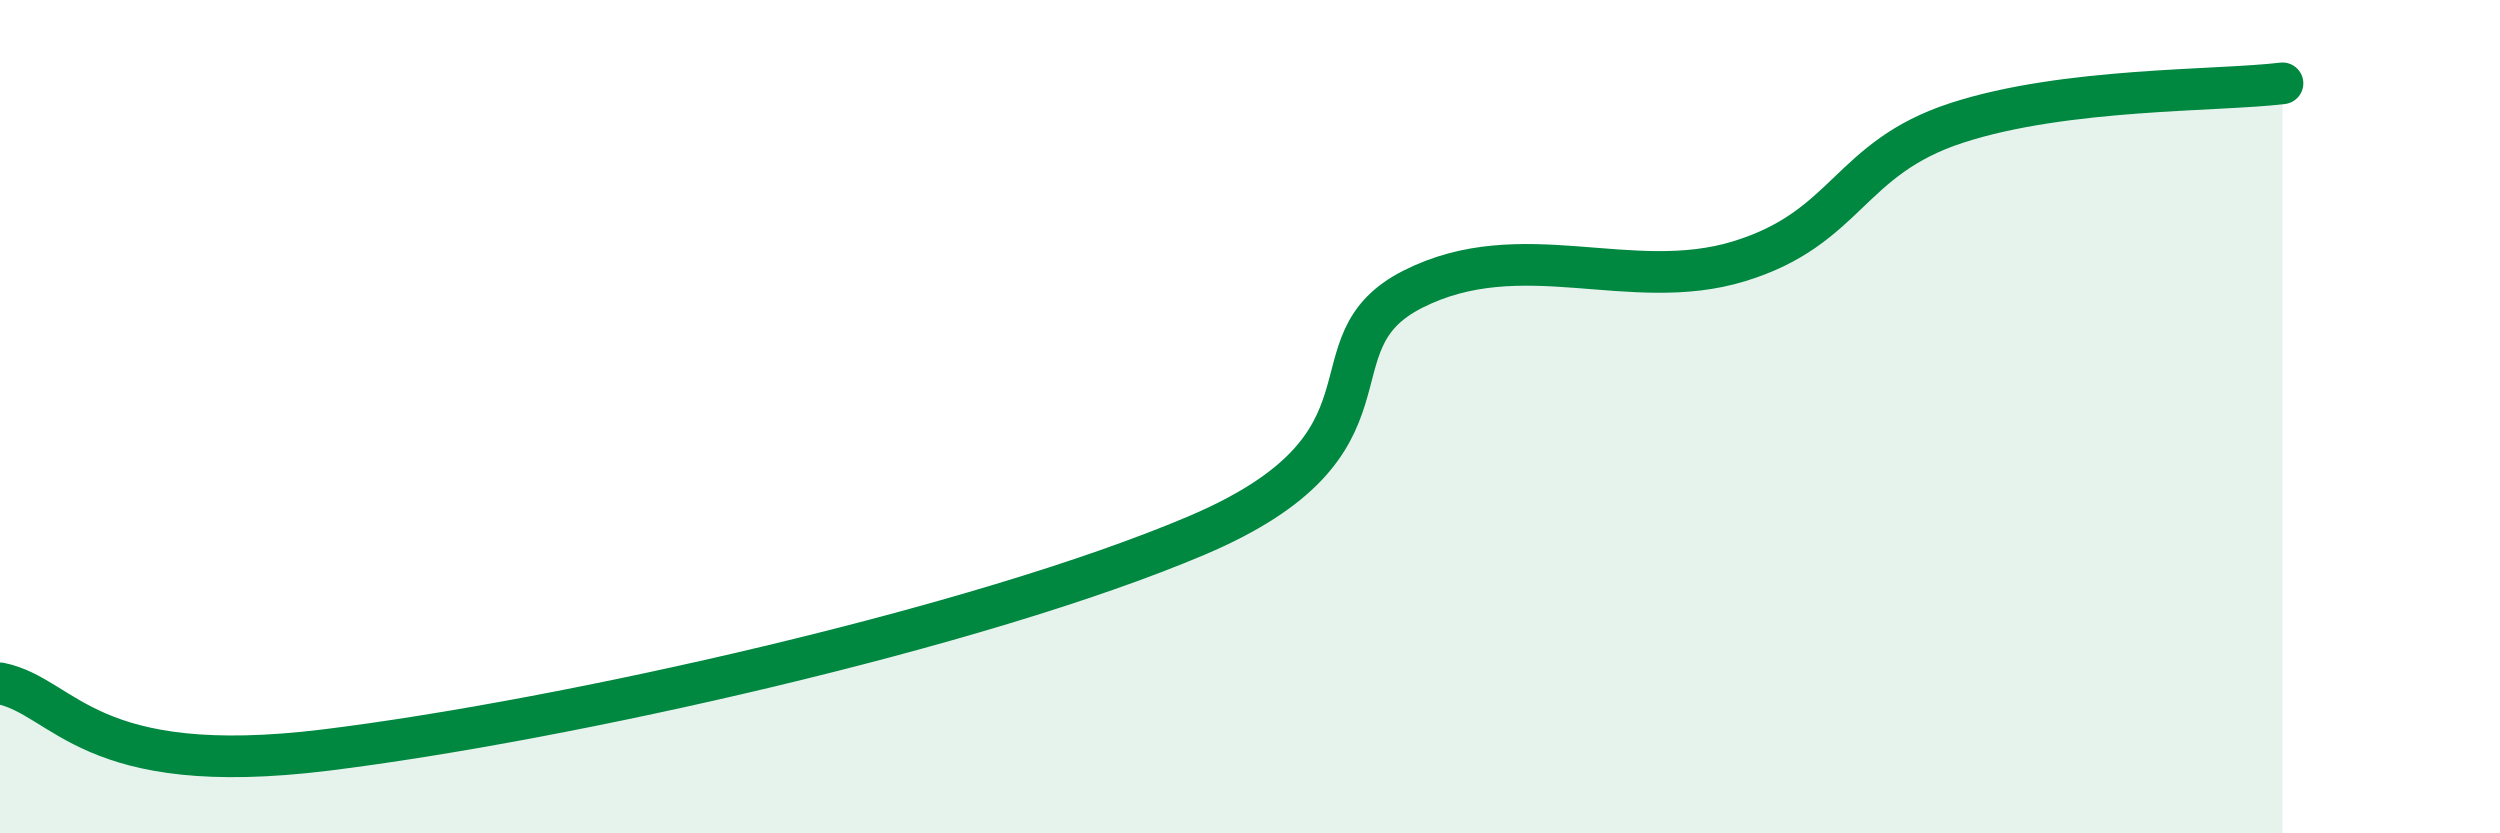 
    <svg width="60" height="20" viewBox="0 0 60 20" xmlns="http://www.w3.org/2000/svg">
      <path
        d="M 0,16.4 C 1.57,16.72 2.09,18.71 7.83,18 C 13.57,17.29 23.48,15.07 28.7,12.86 C 33.92,10.65 31.3,8.26 33.91,6.94 C 36.52,5.62 39.13,7.07 41.74,6.27 C 44.35,5.47 44.35,3.8 46.96,2.95 C 49.57,2.1 53.22,2.19 54.78,2L54.78 20L0 20Z"
        fill="#008740"
        opacity="0.1"
        stroke-linecap="round"
        stroke-linejoin="round"
      />
      <path
        d="M 0,16.4 C 1.57,16.72 2.09,18.71 7.83,18 C 13.57,17.29 23.48,15.07 28.7,12.86 C 33.92,10.65 31.3,8.26 33.91,6.94 C 36.52,5.62 39.13,7.07 41.74,6.27 C 44.35,5.47 44.35,3.8 46.96,2.95 C 49.57,2.1 53.22,2.19 54.78,2"
        stroke="#008740"
        stroke-width="1"
        fill="none"
        stroke-linecap="round"
        stroke-linejoin="round"
      />
    </svg>
  